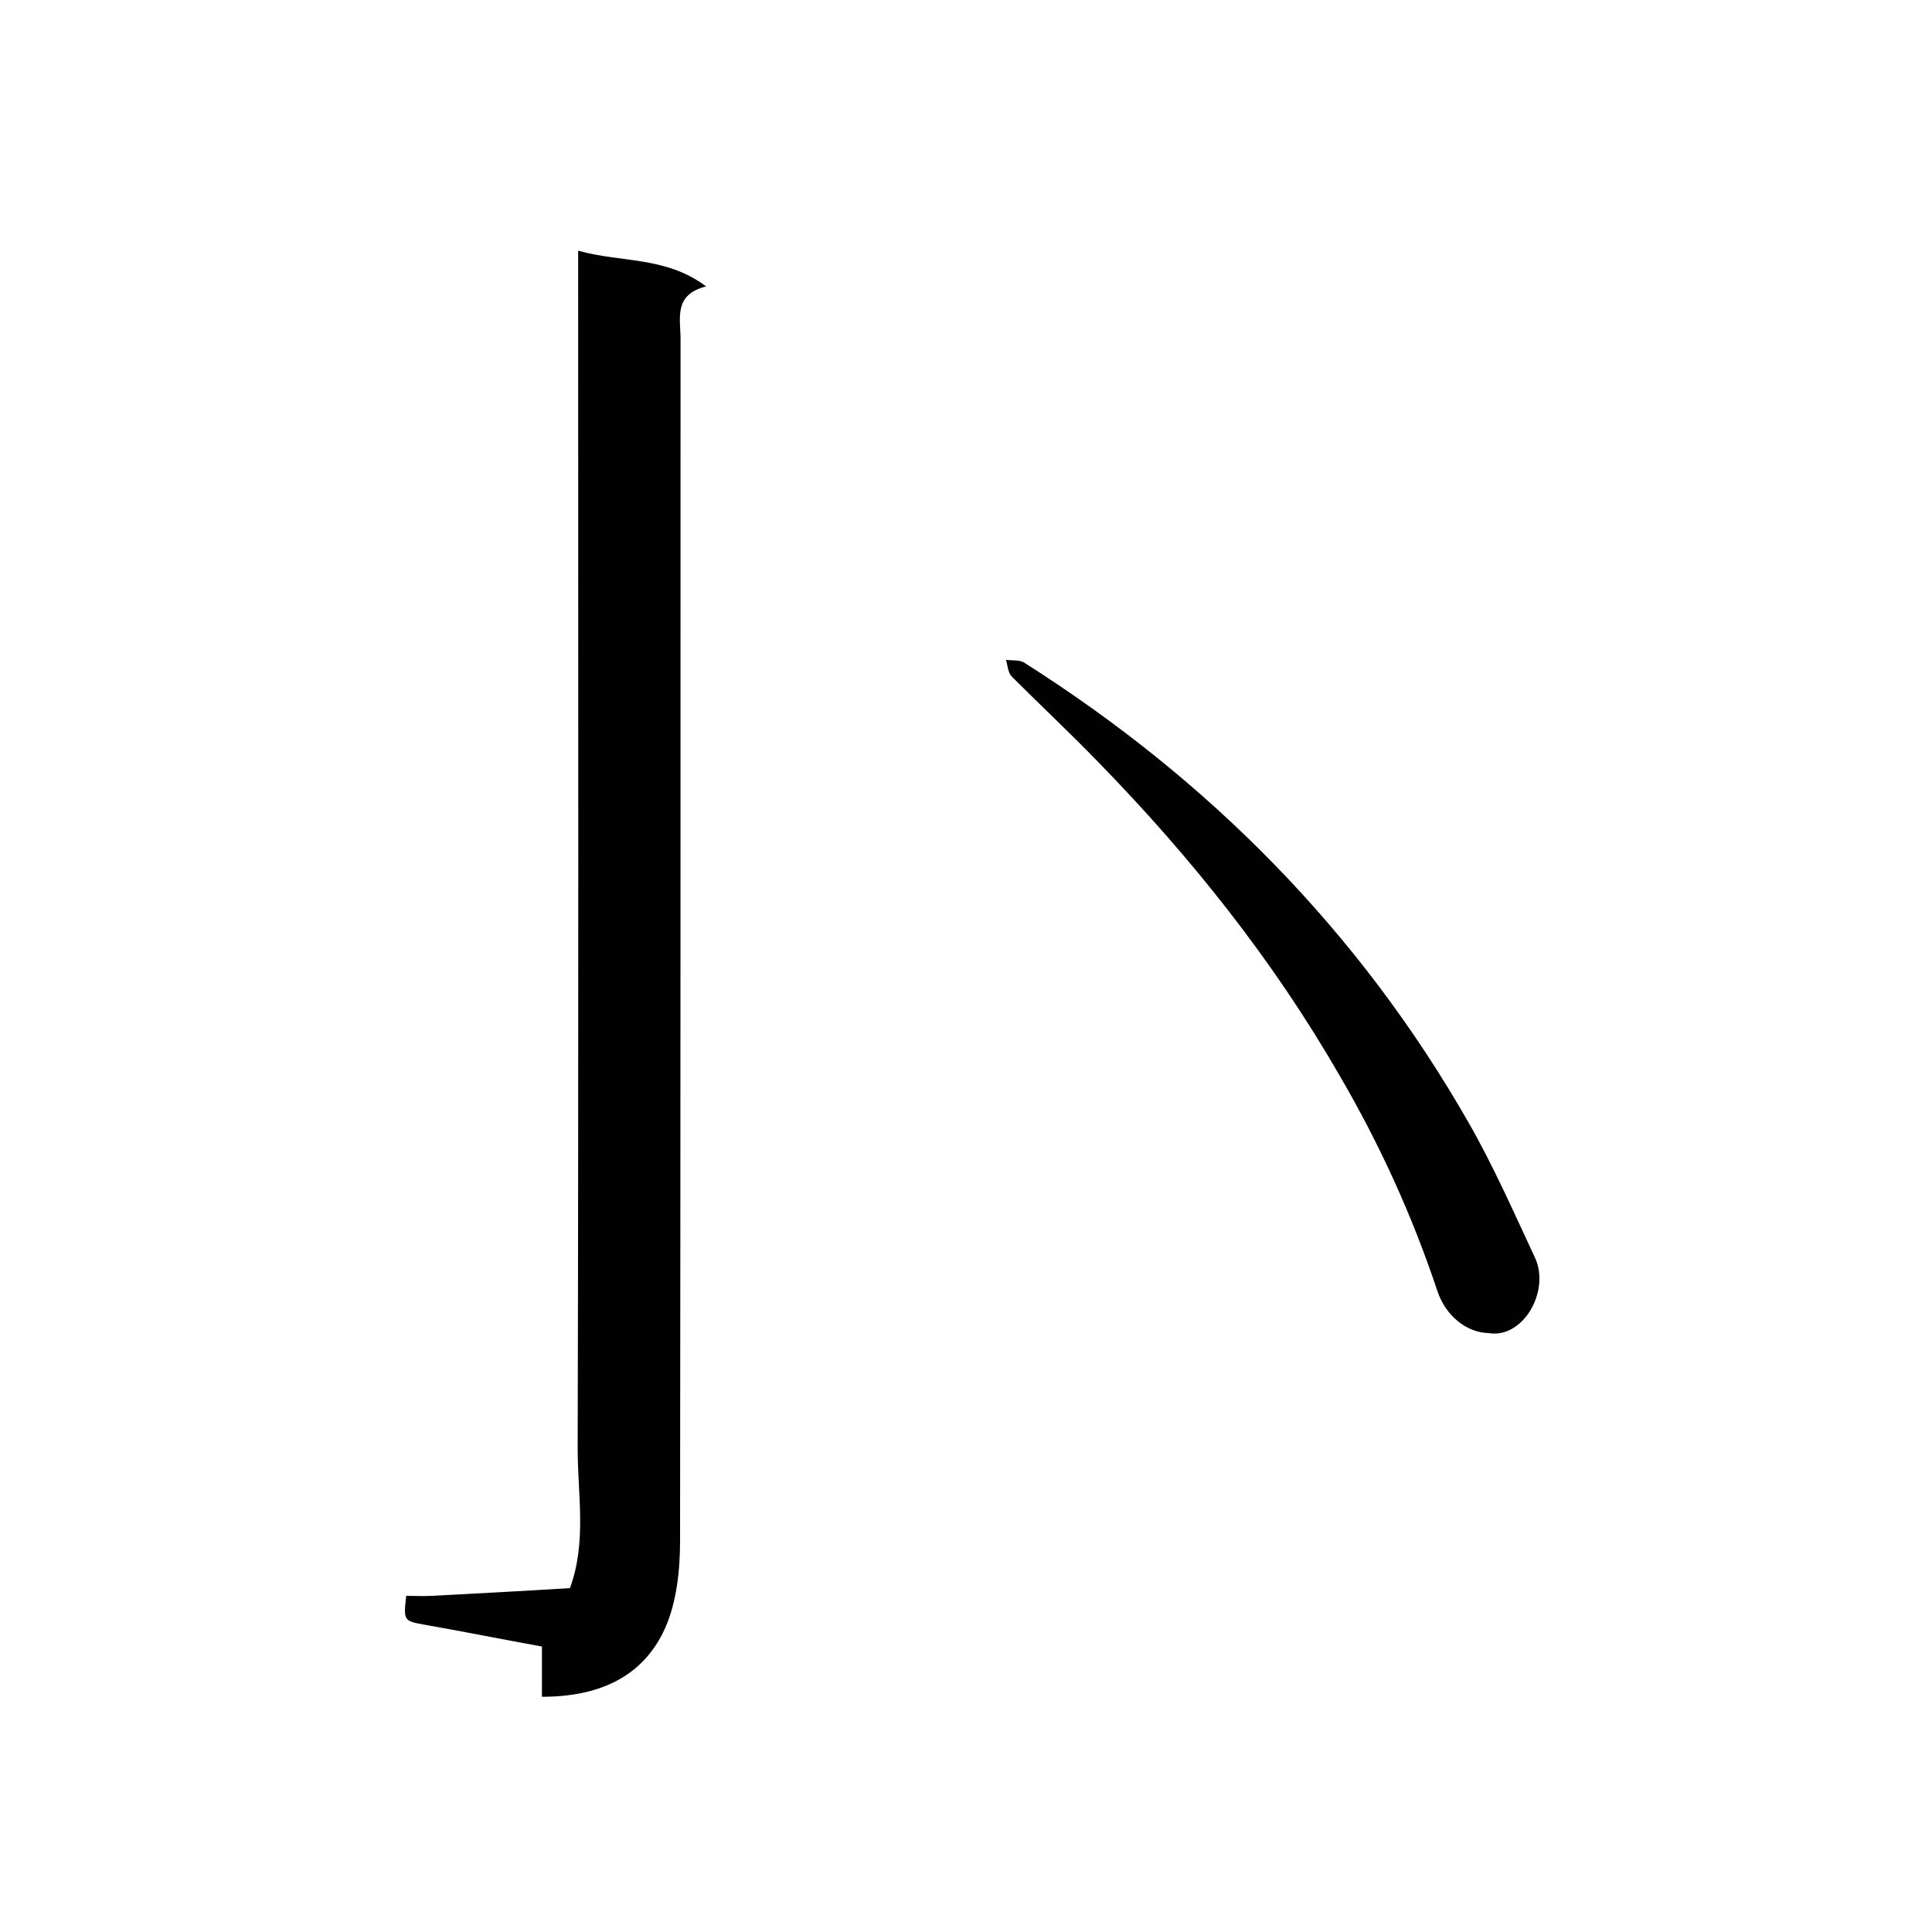 <svg enable-background="new 0 0 400 400" viewBox="0 0 400 400" xmlns="http://www.w3.org/2000/svg"><path d="m112.2 351.3c0-3.7 0-6.9 0-10.4-8.2-1.5-16.2-3.1-24.2-4.5-4.4-.8-4.5-.8-3.9-6 1.7 0 3.5.1 5.3 0 9.5-.5 19-1 28.6-1.6 3.5-9.5 1.6-19.3 1.6-28.9.2-80.7.1-161.3.1-242 0-1.8 0-3.6 0-6 8.8 2.5 18.1 1.1 26.5 7.4-6.8 1.7-5.3 6.6-5.3 10.9 0 82.9 0 165.9-.1 248.8 0 6.1-.7 12.7-3.1 18.1-4.6 10.2-13.8 14.2-25.5 14.2z" fill="#010101"/><path d="m308.2 276c-4.6-.1-8.9-3.6-10.6-8.7-5.2-15.6-12-30.5-20.3-44.7-13.7-23.8-30.7-45.1-49.8-64.7-5.9-6.1-12.1-11.9-18.1-17.9-.7-.8-.8-2.2-1.1-3.4 1.2.2 2.6 0 3.6.5 38.4 24.3 69.6 55.8 92.2 95.4 5.2 9.1 9.4 18.7 13.8 28.1 3 7-2.7 16.6-9.7 15.4z" fill="#010101"/></svg>